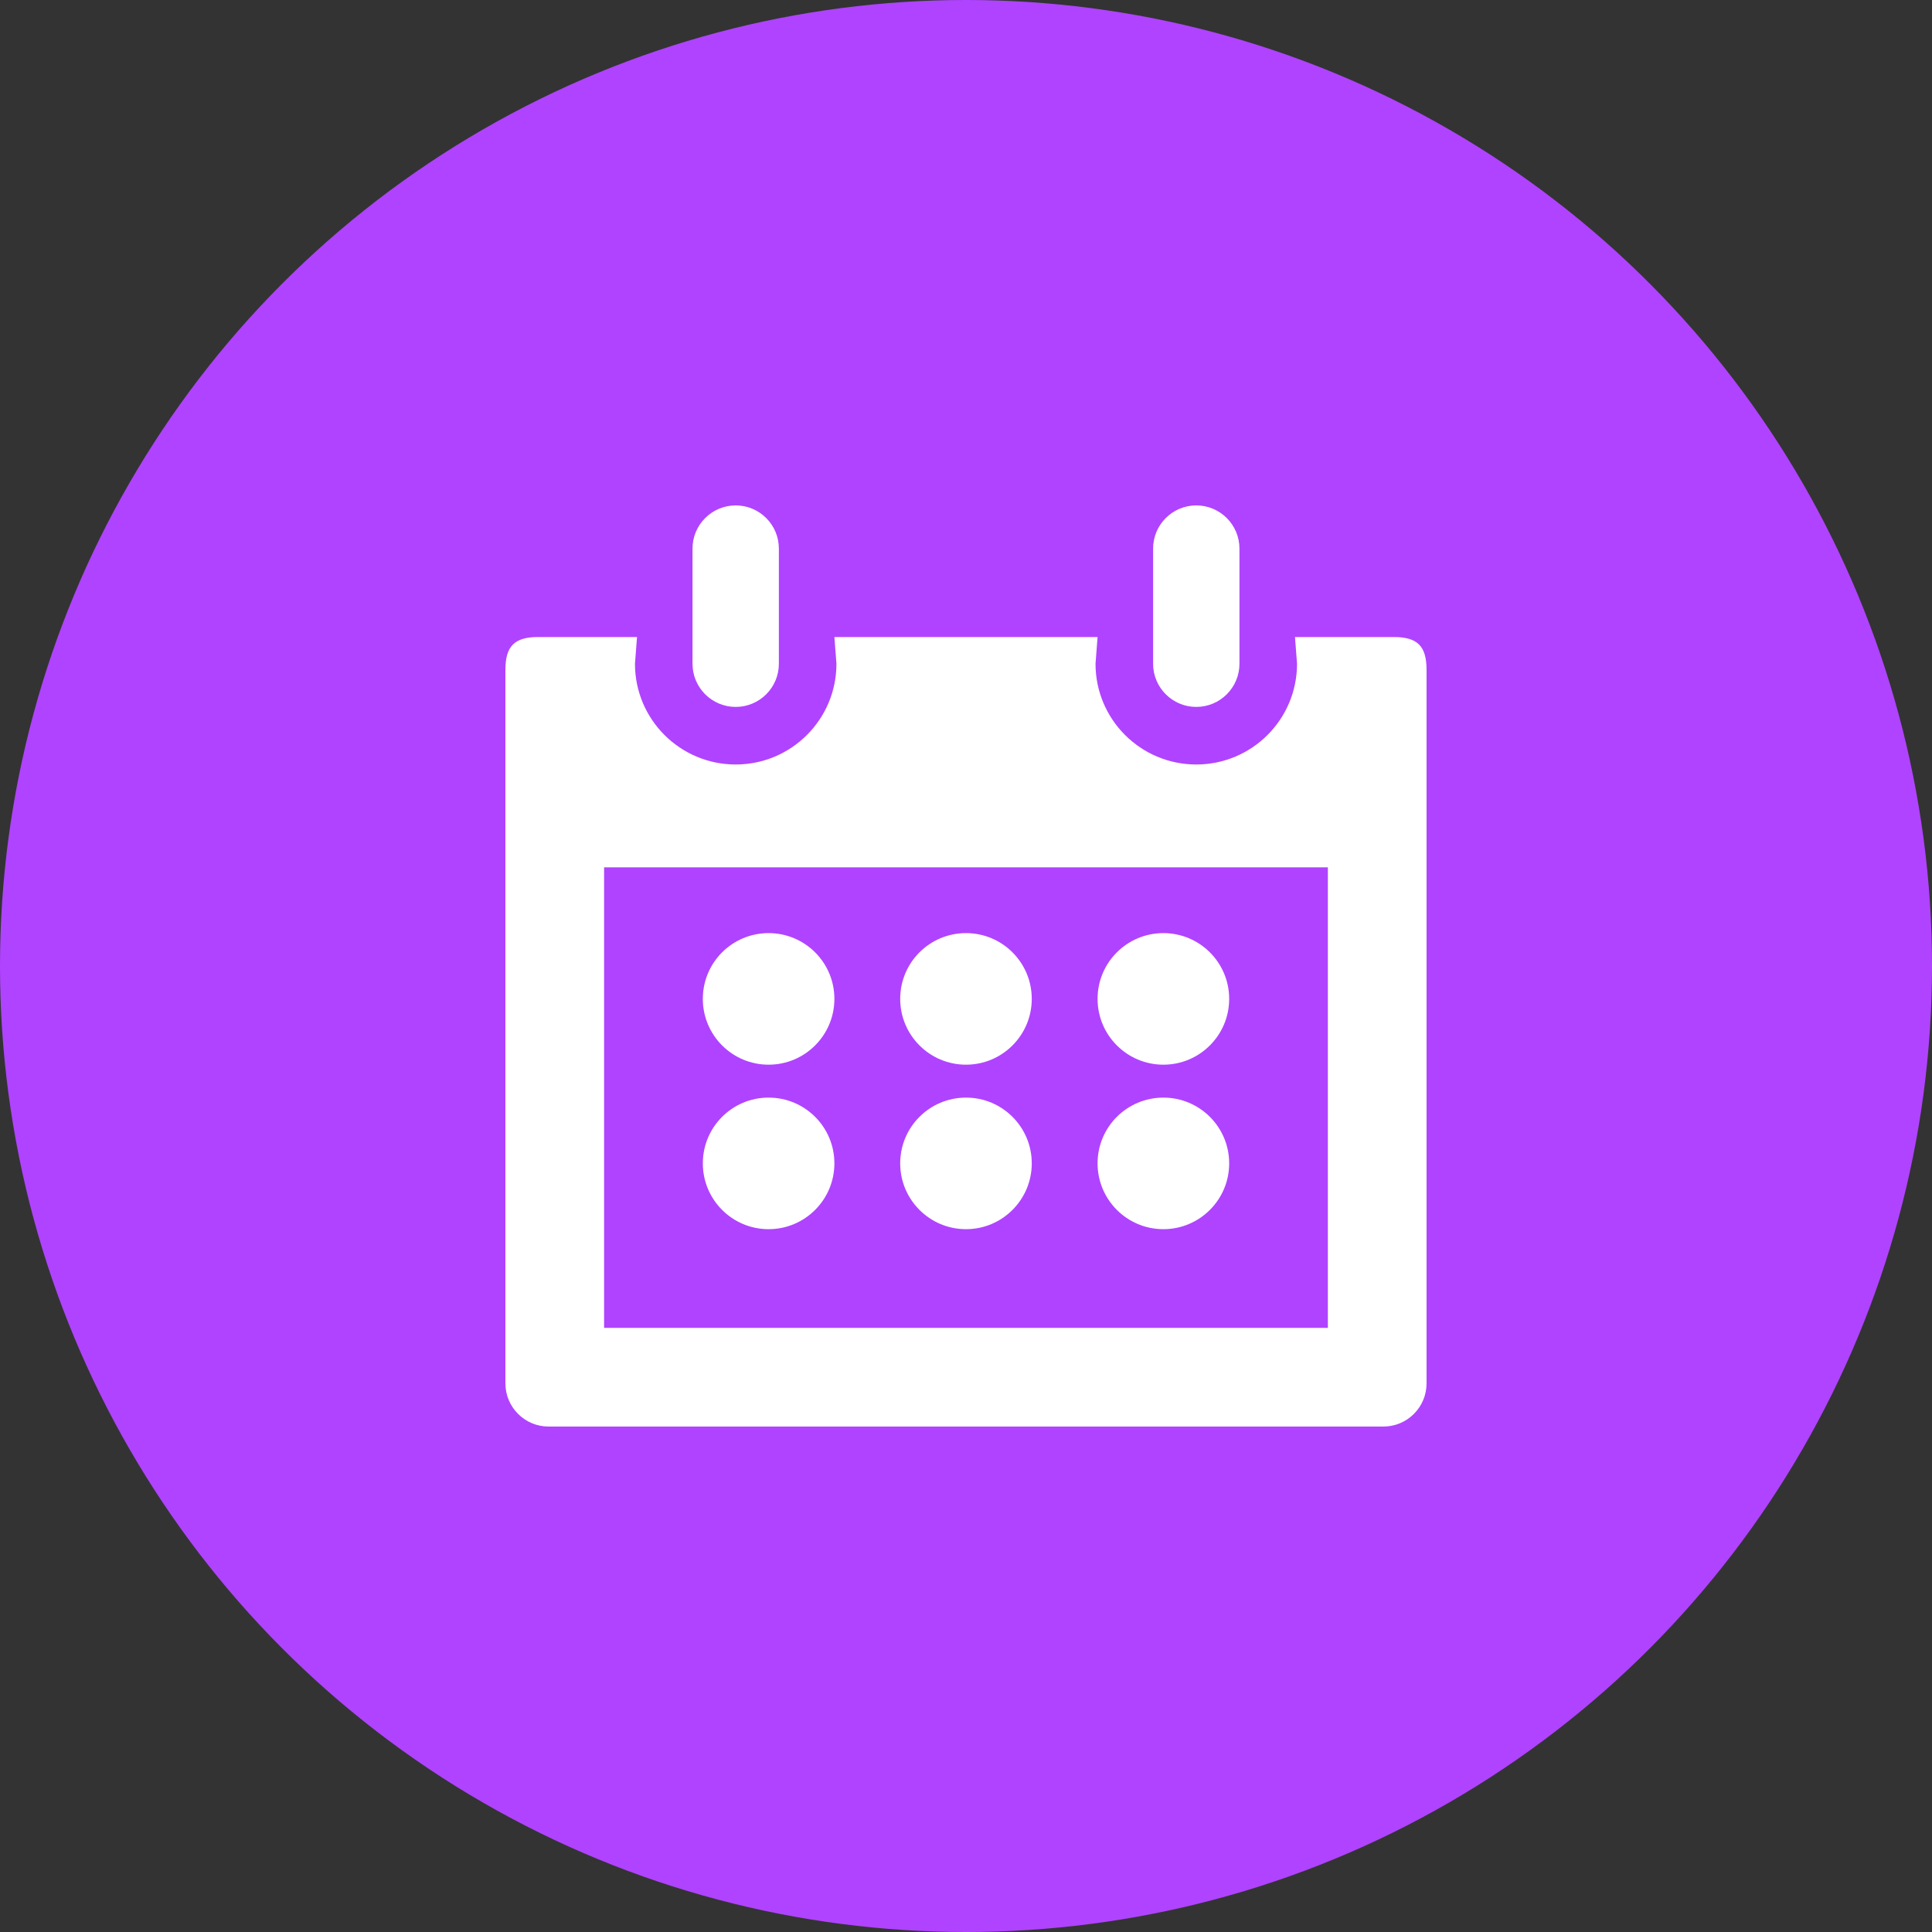 <svg width="50" height="50" viewBox="0 0 50 50" fill="none" xmlns="http://www.w3.org/2000/svg">
<rect x="0" y="0" width="50" height="50" fill="#333333" stroke="none"/>
<circle cx="25" cy="25" r="25" fill="#B043FF"/>
<path d="M19.04 18.295C19.657 18.295 20.157 17.795 20.157 17.178L20.157 14.198C20.157 13.581 19.657 13.08 19.04 13.08C18.423 13.08 17.922 13.581 17.922 14.198V17.178C17.922 17.795 18.423 18.295 19.04 18.295ZM36.068 16.486H33.514L33.567 17.178C33.567 18.618 32.4 19.785 30.959 19.785C29.519 19.785 28.352 18.618 28.352 17.178L28.405 16.486H21.594L21.647 17.178C21.647 18.618 20.48 19.785 19.04 19.785C17.6 19.785 16.433 18.618 16.433 17.178L16.486 16.486H13.931C13.315 16.486 13.08 16.721 13.08 17.337V35.802C13.08 36.419 13.581 36.919 14.197 36.919H35.802C36.419 36.919 36.919 36.419 36.919 35.802V17.337C36.919 16.721 36.685 16.486 36.068 16.486ZM34.365 34.365H15.634V22.446H34.365V34.365ZM30.959 18.295C31.576 18.295 32.077 17.795 32.077 17.178V14.198C32.077 13.581 31.576 13.08 30.959 13.08C30.343 13.08 29.842 13.581 29.842 14.198V17.178C29.842 17.795 30.343 18.295 30.959 18.295ZM19.891 27.554C20.832 27.554 21.594 26.791 21.594 25.851C21.594 24.91 20.832 24.149 19.891 24.149C18.951 24.149 18.189 24.91 18.189 25.851C18.189 26.791 18.951 27.554 19.891 27.554ZM25 27.554C25.94 27.554 26.702 26.791 26.702 25.851C26.702 24.91 25.94 24.149 25 24.149C24.059 24.149 23.297 24.91 23.297 25.851C23.297 26.791 24.059 27.554 25 27.554ZM30.108 27.554C31.048 27.554 31.811 26.791 31.811 25.851C31.811 24.91 31.048 24.149 30.108 24.149C29.168 24.149 28.405 24.91 28.405 25.851C28.405 26.791 29.168 27.554 30.108 27.554ZM19.891 31.811C20.832 31.811 21.594 31.048 21.594 30.108C21.594 29.167 20.832 28.406 19.891 28.406C18.951 28.406 18.189 29.167 18.189 30.108C18.189 31.048 18.951 31.811 19.891 31.811ZM25 31.811C25.94 31.811 26.702 31.048 26.702 30.108C26.702 29.167 25.94 28.406 25 28.406C24.059 28.406 23.297 29.167 23.297 30.108C23.297 31.048 24.059 31.811 25 31.811ZM30.108 31.811C31.048 31.811 31.811 31.048 31.811 30.108C31.811 29.167 31.048 28.406 30.108 28.406C29.168 28.406 28.405 29.167 28.405 30.108C28.405 31.048 29.168 31.811 30.108 31.811Z" fill="white"/>
</svg>
